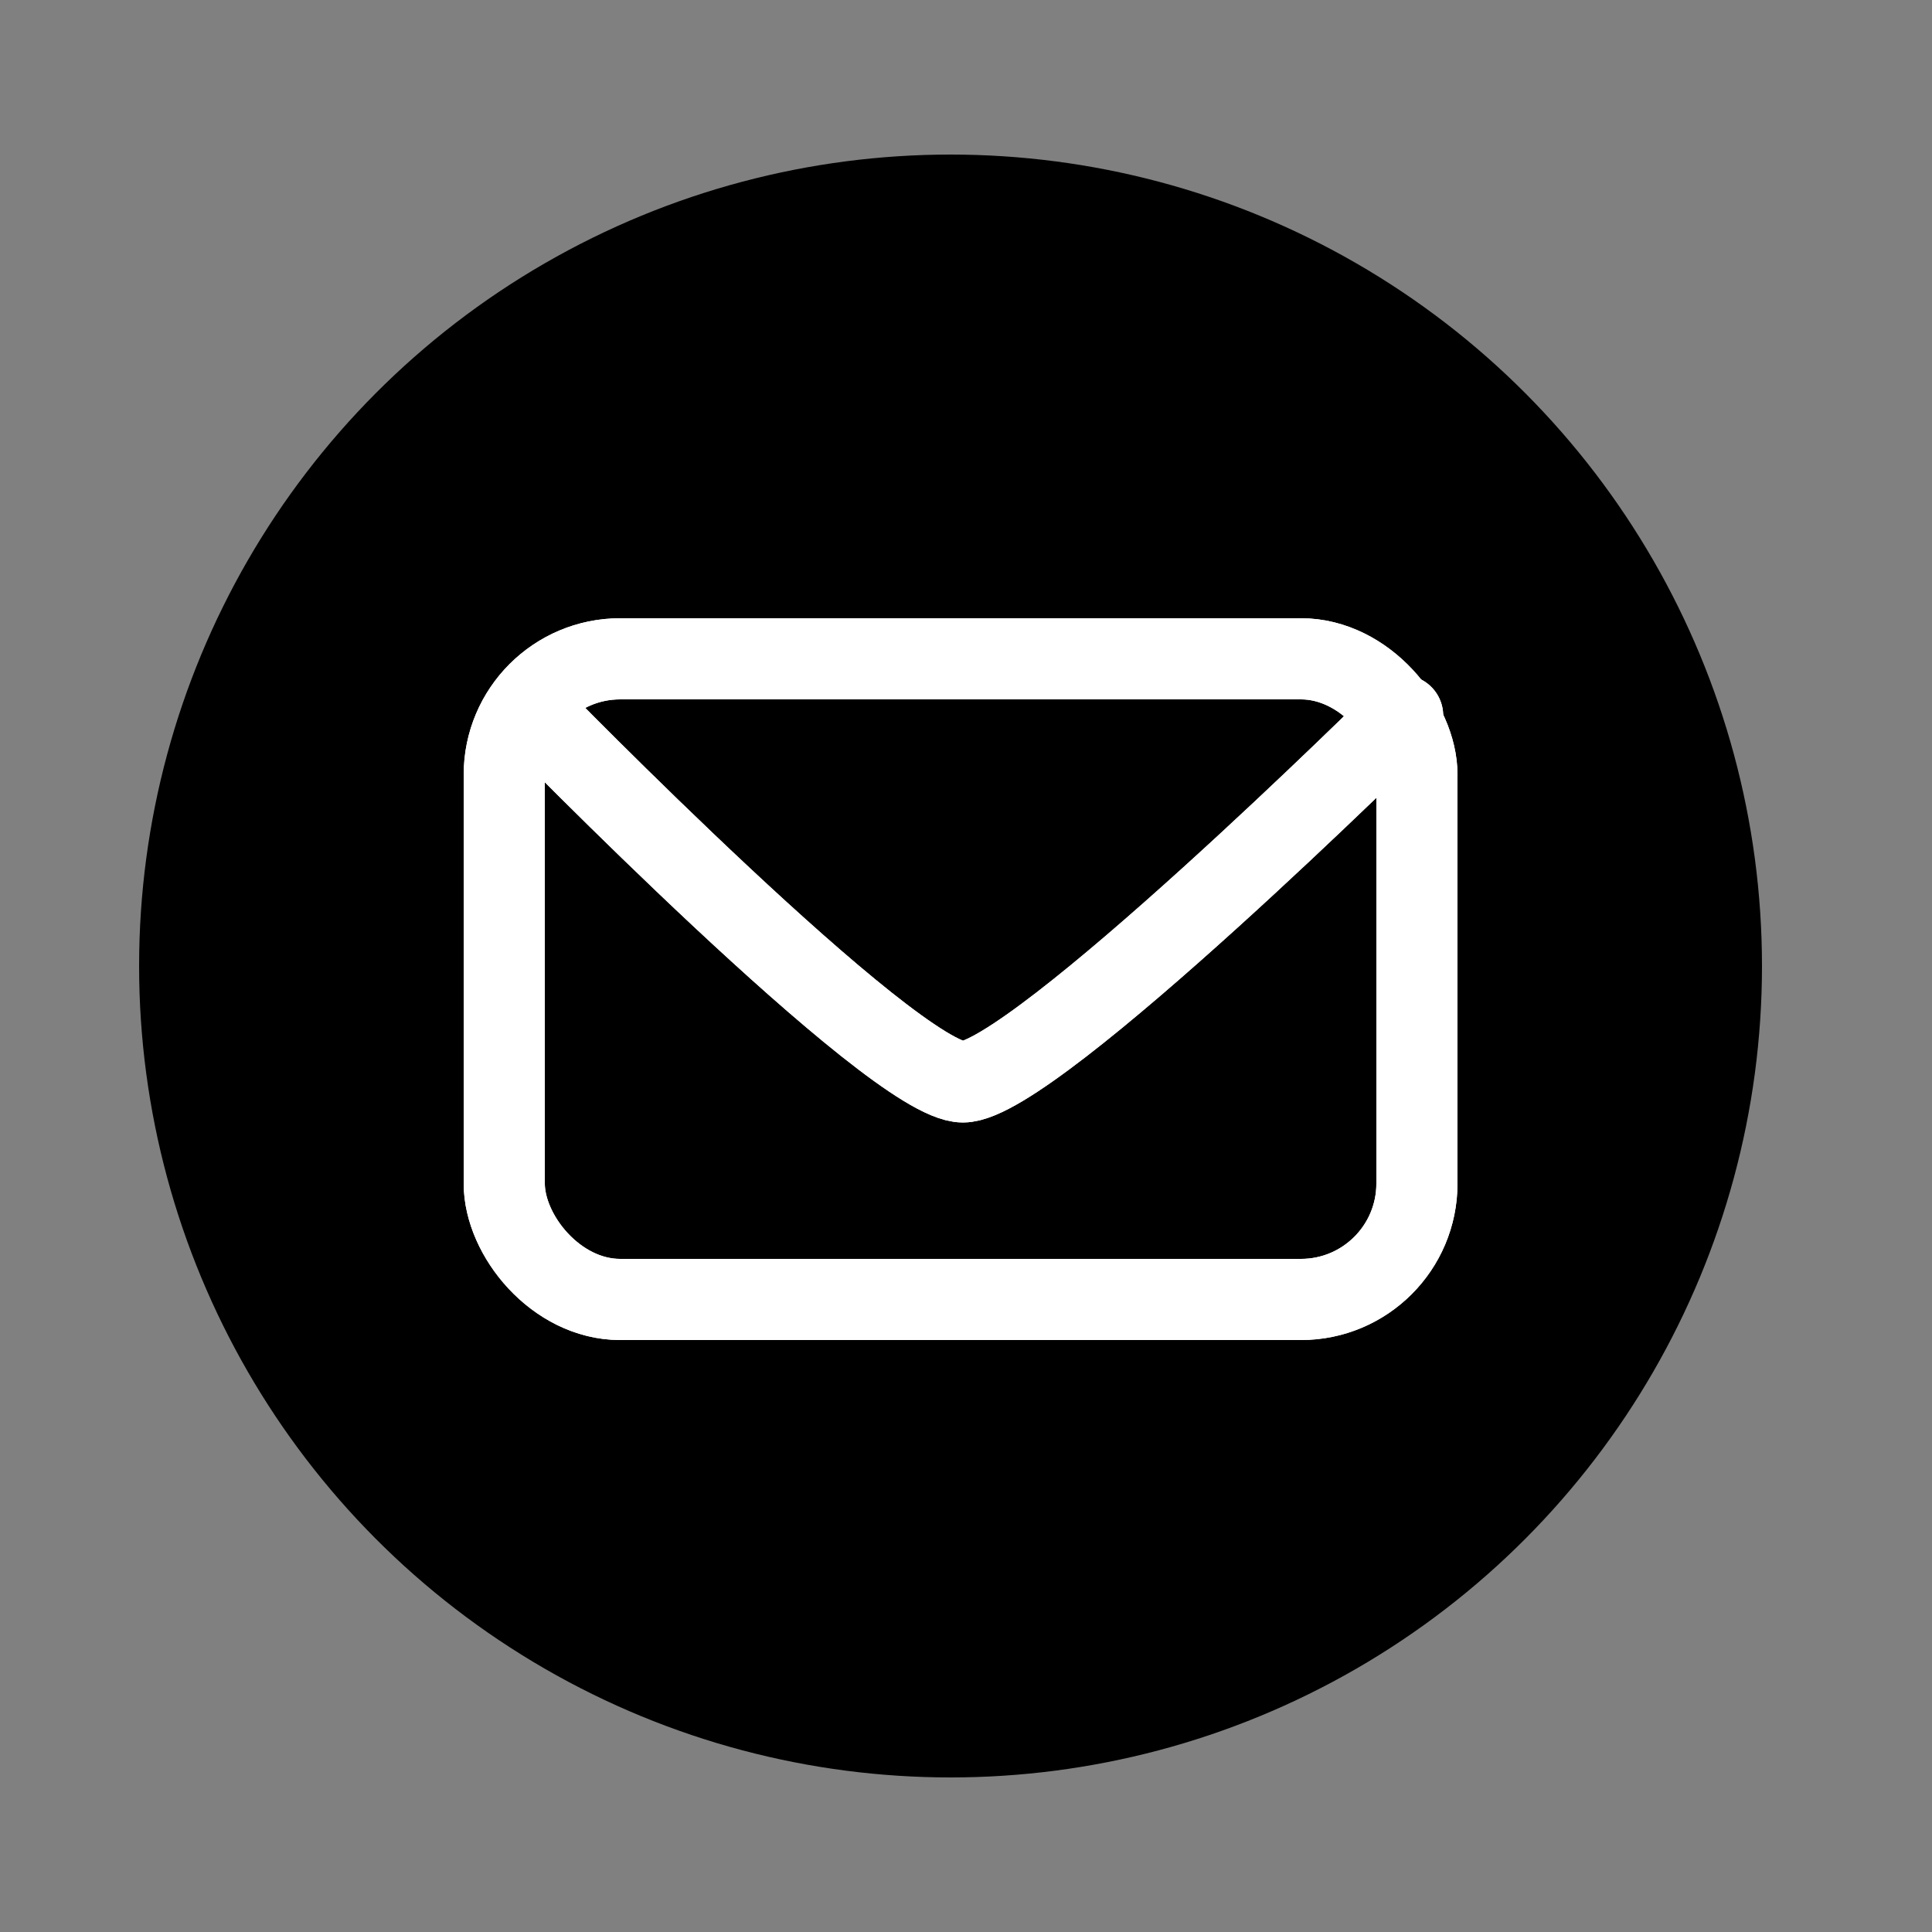 <svg id="Layer_1" data-name="Layer 1" xmlns="http://www.w3.org/2000/svg" viewBox="0 0 50 50"><rect x="0" y="0" width="50" height="50" fill="#808080" stroke="none"/><defs><style>.cls-1,.cls-2{fill:none;stroke:#fff;stroke-width:2.1px;}.cls-2{stroke-linecap:round;stroke-linejoin:round;}</style></defs><title>mail-icon</title><path id="Rectangle-1" class="cls-1" d="M17.05,20H34.67"/><path id="Triangle-1" class="cls-2" d="M25.92,31c-1.81,0-11.15-9.58-11.15-9.58"/><g id="Page-1"><g id="Mail"><circle id="Oval" cx="24.6" cy="25" r="21"/><g id="Group"><rect id="Rectangle-1-2" data-name="Rectangle-1" class="cls-1" x="13.05" y="17.05" width="23.62" height="16.58" rx="3" ry="3"/><path id="Triangle-1-2" data-name="Triangle-1" class="cls-2" d="M36.3,18.52S26.73,28,24.92,28s-11.15-9.58-11.15-9.58"/></g><g id="Group-Copy"><rect id="Rectangle-1-3" data-name="Rectangle-1" class="cls-1" x="13.05" y="17.05" width="23.62" height="16.58" rx="3" ry="3"/><path id="Triangle-1-3" data-name="Triangle-1" class="cls-2" d="M36.3,18.52S26.73,28,24.92,28s-11.15-9.58-11.15-9.58"/></g></g></g></svg>